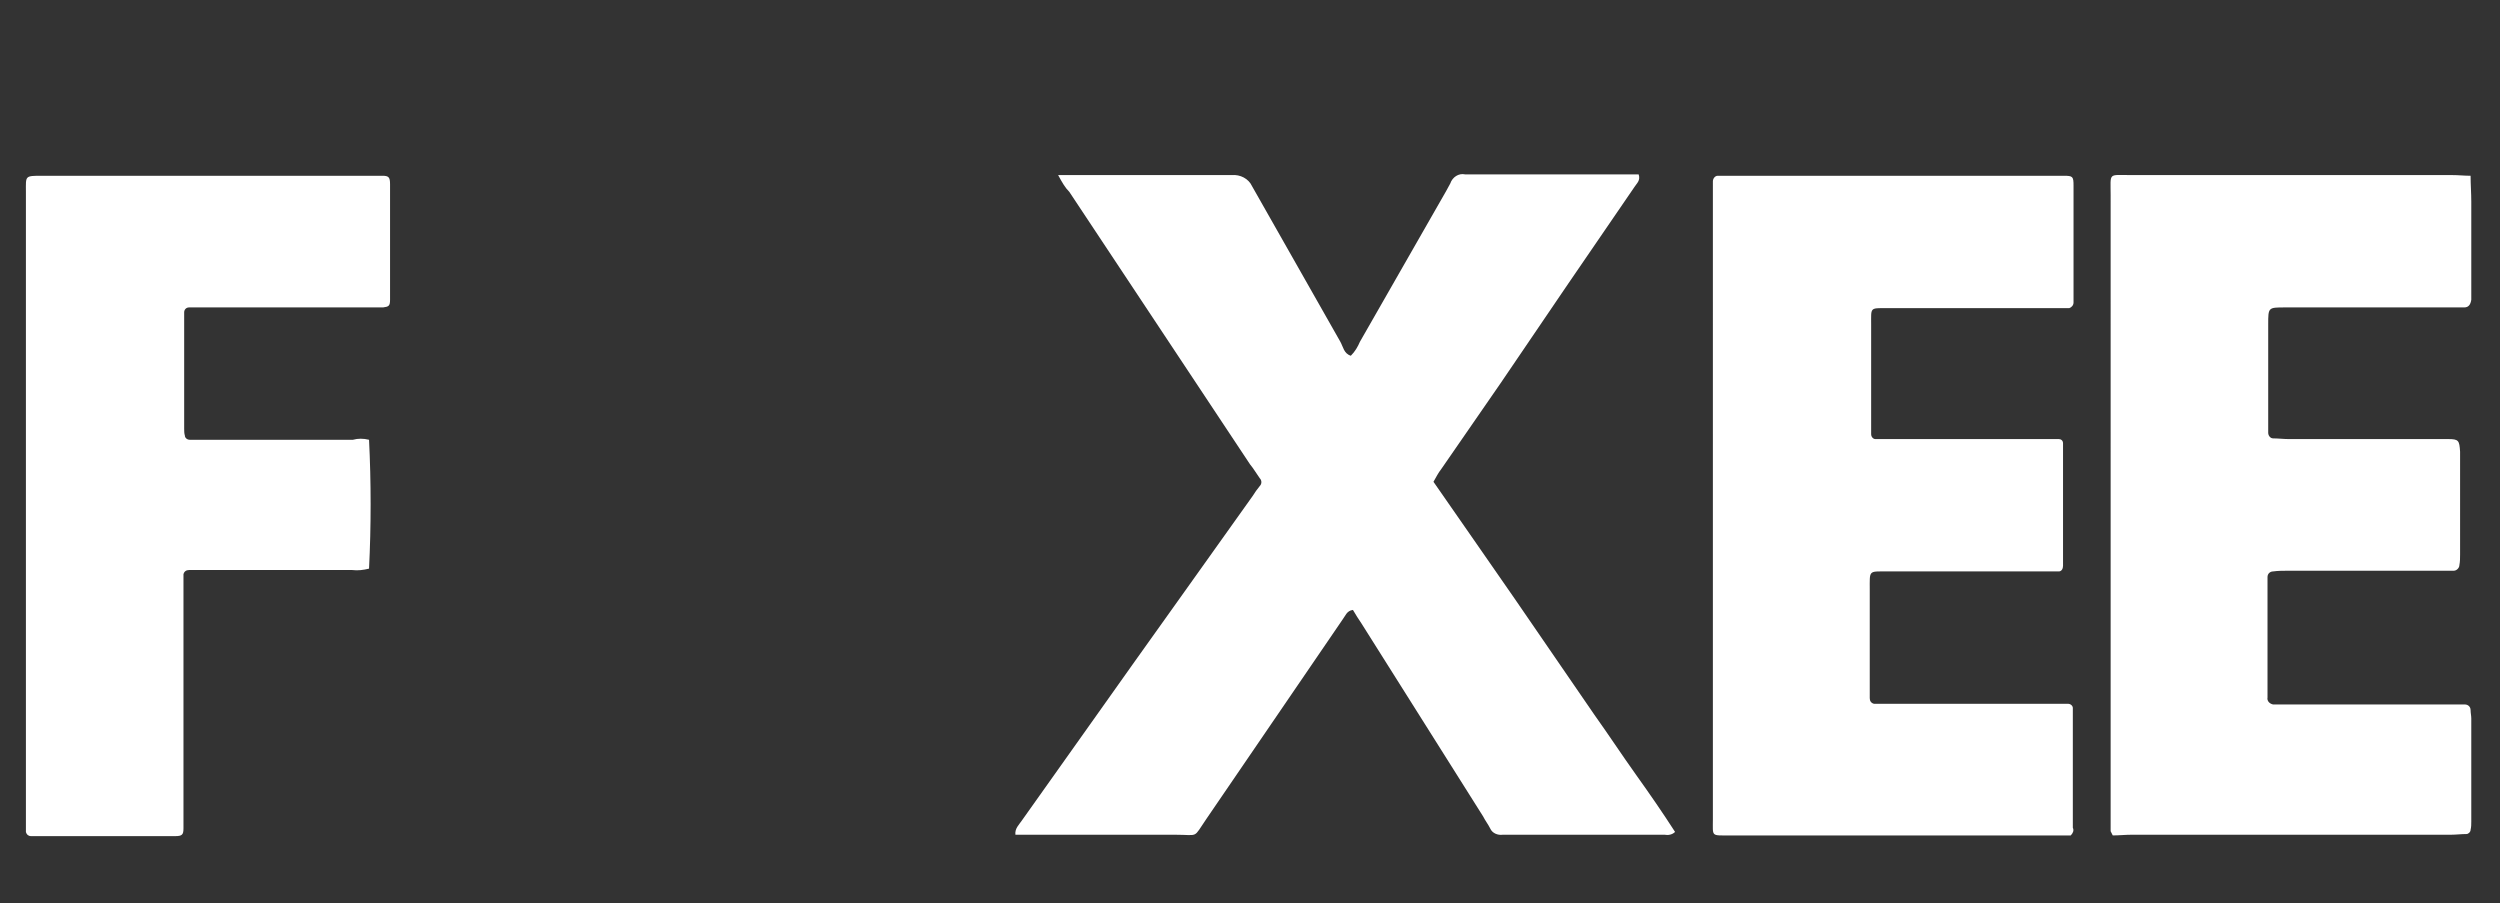 <?xml version="1.0" encoding="utf-8"?>
<!-- Generator: Adobe Illustrator 21.0.0, SVG Export Plug-In . SVG Version: 6.00 Build 0)  -->
<svg version="1.1" id="Calque_1" xmlns="http://www.w3.org/2000/svg" xmlns:xlink="http://www.w3.org/1999/xlink" x="0px" y="0px"
	 viewBox="0 0 357 129" style="enable-background:new 0 0 357 129;" xml:space="preserve">
<rect x="0" y="0" width="357" height="129" fill="#333333" stroke="none"/>
<style type="text/css">
	.st0{fill:#FFFFFF;}
</style>
<title>logo-part1-01</title>
<path class="st0" d="M151.1,25h24.8c1.2-0.1,2.4,0.5,2.9,1.6c4.2,7.4,8.4,14.8,12.6,22.2c0.4,0.7,0.5,1.7,1.5,2c0.6-0.6,1-1.3,1.3-2
	c4.1-7.2,8.2-14.3,12.3-21.5c0.2-0.4,0.4-0.7,0.6-1.1c0.3-0.9,1.2-1.5,2.1-1.3c0.2,0,0.3,0,0.5,0h24.3c0.3,0.9-0.3,1.3-0.6,1.8
	c-6.4,9.3-12.8,18.7-19.1,28l-8.5,12.3c-0.4,0.5-0.7,1.1-1.1,1.8l5.7,8.2l5.9,8.5l5.7,8.3l5.7,8.3c2,2.8,3.9,5.7,5.9,8.5
	s3.8,5.4,5.6,8.2c-0.4,0.4-1,0.5-1.5,0.4h-23.1c-0.7,0.1-1.5-0.2-1.8-0.9c-0.3-0.6-0.7-1.1-1-1.7L194.4,89c-0.4-0.6-0.8-1.2-1.2-1.9
	c-0.9,0.1-1.1,0.9-1.5,1.4c-6.5,9.5-12.9,18.9-19.4,28.4c-2,2.9-1,2.3-4.5,2.3H145c-0.1-0.9,0.5-1.4,0.9-2
	c7.2-10.1,14.3-20.2,21.6-30.4l11.4-16c0.3-0.5,0.6-0.9,1-1.4c0.3-0.3,0.3-0.8,0-1.1c-0.5-0.7-0.9-1.4-1.4-2l-25.8-38.9
	C152.1,26.8,151.7,26.1,151.1,25z"/>
<path class="st0" d="M295.7,119.3H247c-2.7,0-2.4,0.2-2.4-2.3V25.9c0-0.4,0.3-0.8,0.7-0.8c0,0,0,0,0,0h49.4c1.3,0,1.4,0.1,1.4,1.4
	v16.2c0,0.2,0,0.3,0,0.5c0,0.4-0.3,0.7-0.6,0.8c0,0,0,0,0,0h-26.1c-2.4,0-2.2-0.1-2.2,2.3V62c0,0.4,0.3,0.7,0.6,0.7c0,0,0,0,0,0H294
	c0.3,0,0.6,0.2,0.6,0.6c0,0,0,0,0,0l0,0v17.5c0,0.4-0.2,0.8-0.6,0.8c0,0,0,0,0,0h-24.5c-2.7,0-2.5-0.2-2.5,2.6v15.5
	c0,0.4,0.2,0.7,0.6,0.8h27.7c0.4,0,0.7,0.3,0.7,0.6c0,0,0,0.1,0,0.1v17C296.2,118.6,296,119,295.7,119.3z"/>
<path class="st0" d="M352.8,25.1c0,1.2,0.1,2.5,0.1,3.7v14c-0.1,0.7-0.4,1.1-1,1.1s-1.3,0-2,0h-23.6c-2.4,0-2.4,0-2.4,2.4v15.5
	c0,0.4,0.3,0.8,0.7,0.8c0,0,0,0,0,0l0,0c0.7,0,1.5,0.1,2.2,0.1h22.8c1.5,0,1.6,0.2,1.7,1.8v14.7c0,0.5,0,1-0.1,1.5
	c0,0.4-0.4,0.8-0.8,0.8h-23.6c-0.7,0-1.5,0-2.2,0.1c-0.4,0-0.8,0.3-0.8,0.8c0,0.4,0,0.8,0,1.2v16c-0.1,0.5,0.3,0.9,0.8,1
	c0,0,0,0,0,0H352c0.4,0,0.8,0.3,0.8,0.8c0,0.4,0.1,0.8,0.1,1.2v14.7c0,0.4,0,0.8-0.1,1.2c0,0.3-0.3,0.6-0.6,0.6
	c-0.7,0-1.5,0.1-2.2,0.1h-45.6c-0.9,0-1.8,0.1-2.7,0.1c-0.1-0.2-0.2-0.4-0.3-0.6V27.9c0-3.3-0.4-2.9,2.8-2.9h45.9
	C351.1,25,351.9,25.1,352.8,25.1z"/>
<path class="st0" d="M52.7,62.8c0.3,6.1,0.3,12.3,0,18.4c-0.8,0.2-1.6,0.3-2.4,0.2H27c-0.4,0-0.7,0.2-0.8,0.6c0,0,0,0.1,0,0.1v36.2
	c0,0.9-0.2,1.1-1.2,1.1H4.4c-0.3,0-0.6-0.2-0.7-0.6V27.4c0-2.3-0.2-2.3,2.3-2.3h48.6c0.9,0,1.1,0.2,1.1,1.2c0,5.5,0,11,0,16.5
	c0,0.9-0.2,1-1,1.1H27c-0.4,0-0.7,0.3-0.7,0.7c0,0,0,0.1,0,0.1v16.5c0,0.3,0,0.7,0.1,1c0,0.3,0.3,0.6,0.7,0.6h23.3
	C51.1,62.6,51.9,62.6,52.7,62.8z"/>
</svg>
